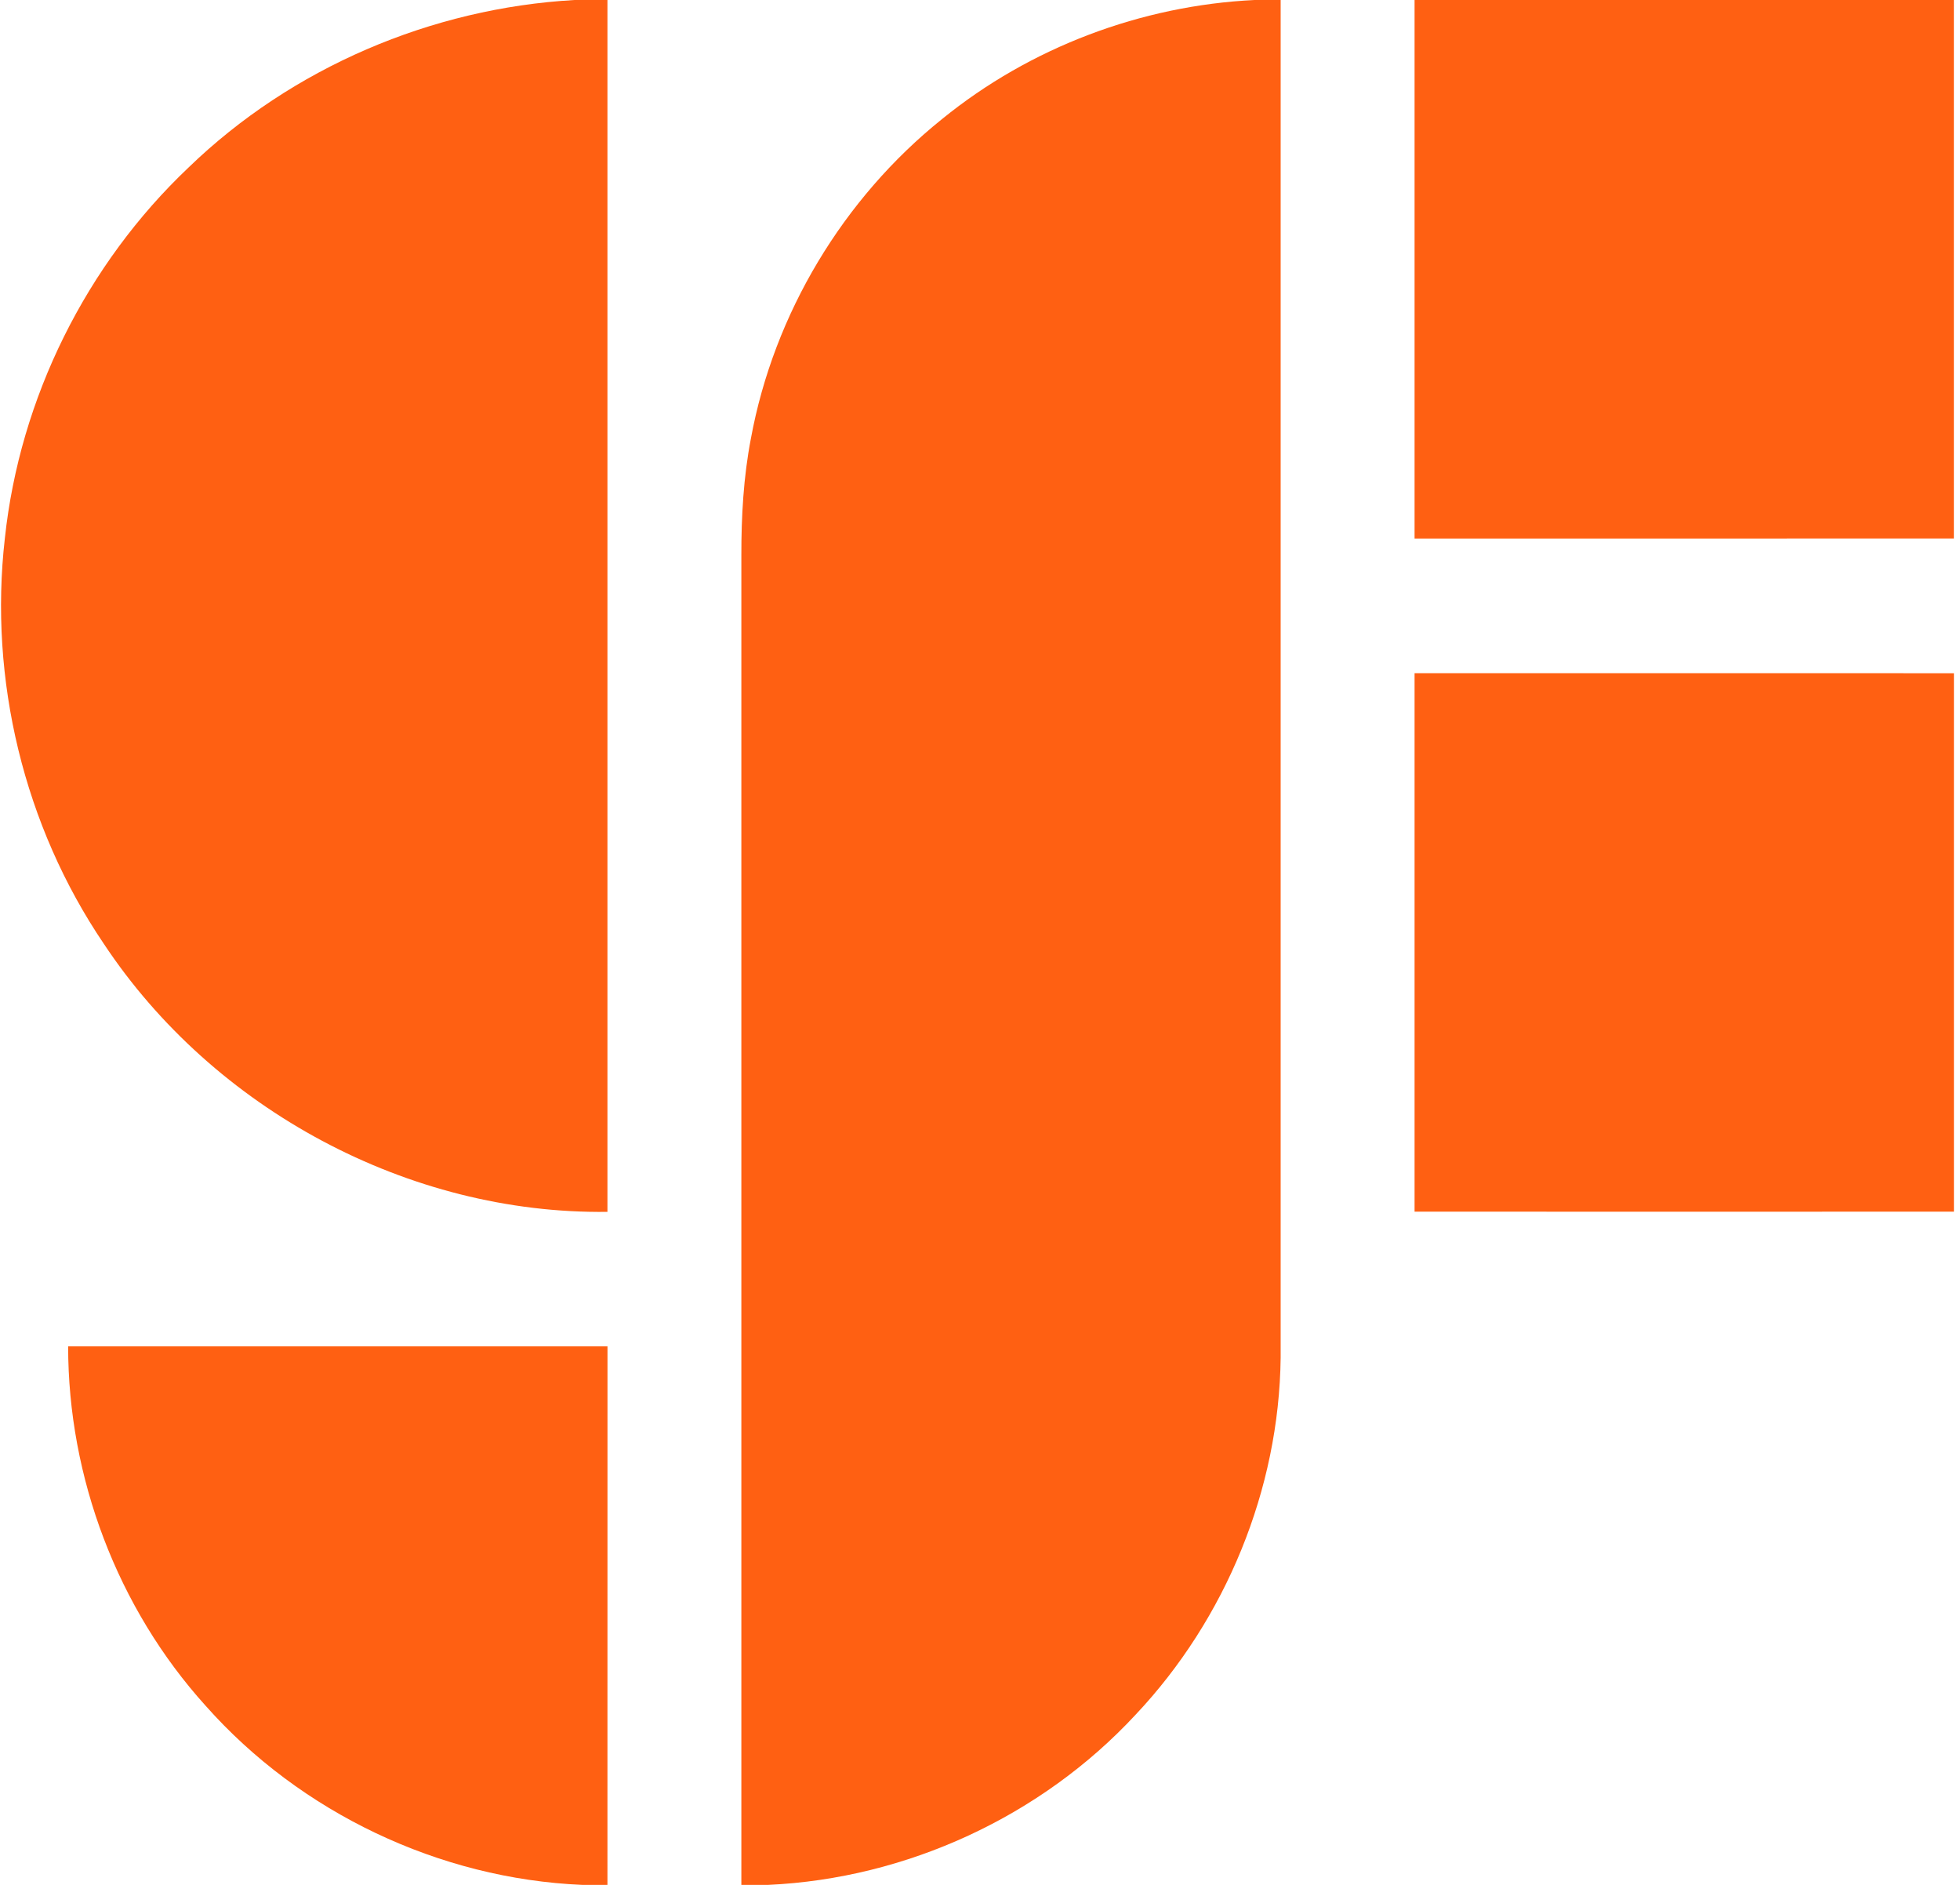 <svg width="312" height="300" viewBox="0 0 312 300" fill="none" xmlns="http://www.w3.org/2000/svg">
<g clip-path="url(#clip0_345_128)">
<path d="M91.47 0H96.695C96.695 64.294 96.695 128.59 96.695 192.883C65.035 193.286 33.985 176.553 16.526 150.215C3.828 131.473 -1.798 108.161 0.773 85.678C3.148 63.366 13.731 42.081 30.021 26.652C46.444 10.769 68.689 1.286 91.47 0Z" fill="#FF6012"/>
<path d="M199.698 0H203.859C203.859 72.026 203.859 144.054 203.859 216.089C203.617 237.036 195.127 257.696 180.756 272.928C165.762 289.099 144.322 298.992 122.29 300H118.012C118.012 229.465 118.02 158.92 118.012 88.384C118.004 82.161 118.352 75.919 119.531 69.795C123.183 49.938 134.221 31.571 149.974 18.938C163.976 7.545 181.676 0.875 199.698 0Z" fill="#FF6012"/>
<path d="M225.176 0H311.023C311.023 28.571 311.023 57.143 311.023 85.706C282.409 85.714 253.787 85.714 225.176 85.714C225.184 57.143 225.176 28.571 225.176 0Z" fill="#FF6012"/>
<path d="M225.176 107.143C253.798 107.143 282.409 107.135 311.033 107.151C311.023 135.714 311.023 164.286 311.033 192.849C282.409 192.865 253.787 192.857 225.176 192.849C225.176 164.286 225.176 135.714 225.176 107.143Z" fill="#FF6012"/>
<path d="M10.846 214.286C39.467 214.294 68.081 214.278 96.703 214.294C96.695 242.858 96.695 271.429 96.695 300H92.675C69.93 299.027 47.818 288.518 32.725 271.483C18.697 255.964 10.846 235.179 10.846 214.286Z" fill="#FF6012"/>
</g>
<defs>
<clipPath id="clip0_345_128">
<rect width="311.066" height="300" fill="white"/>
</clipPath>
</defs>
</svg>

